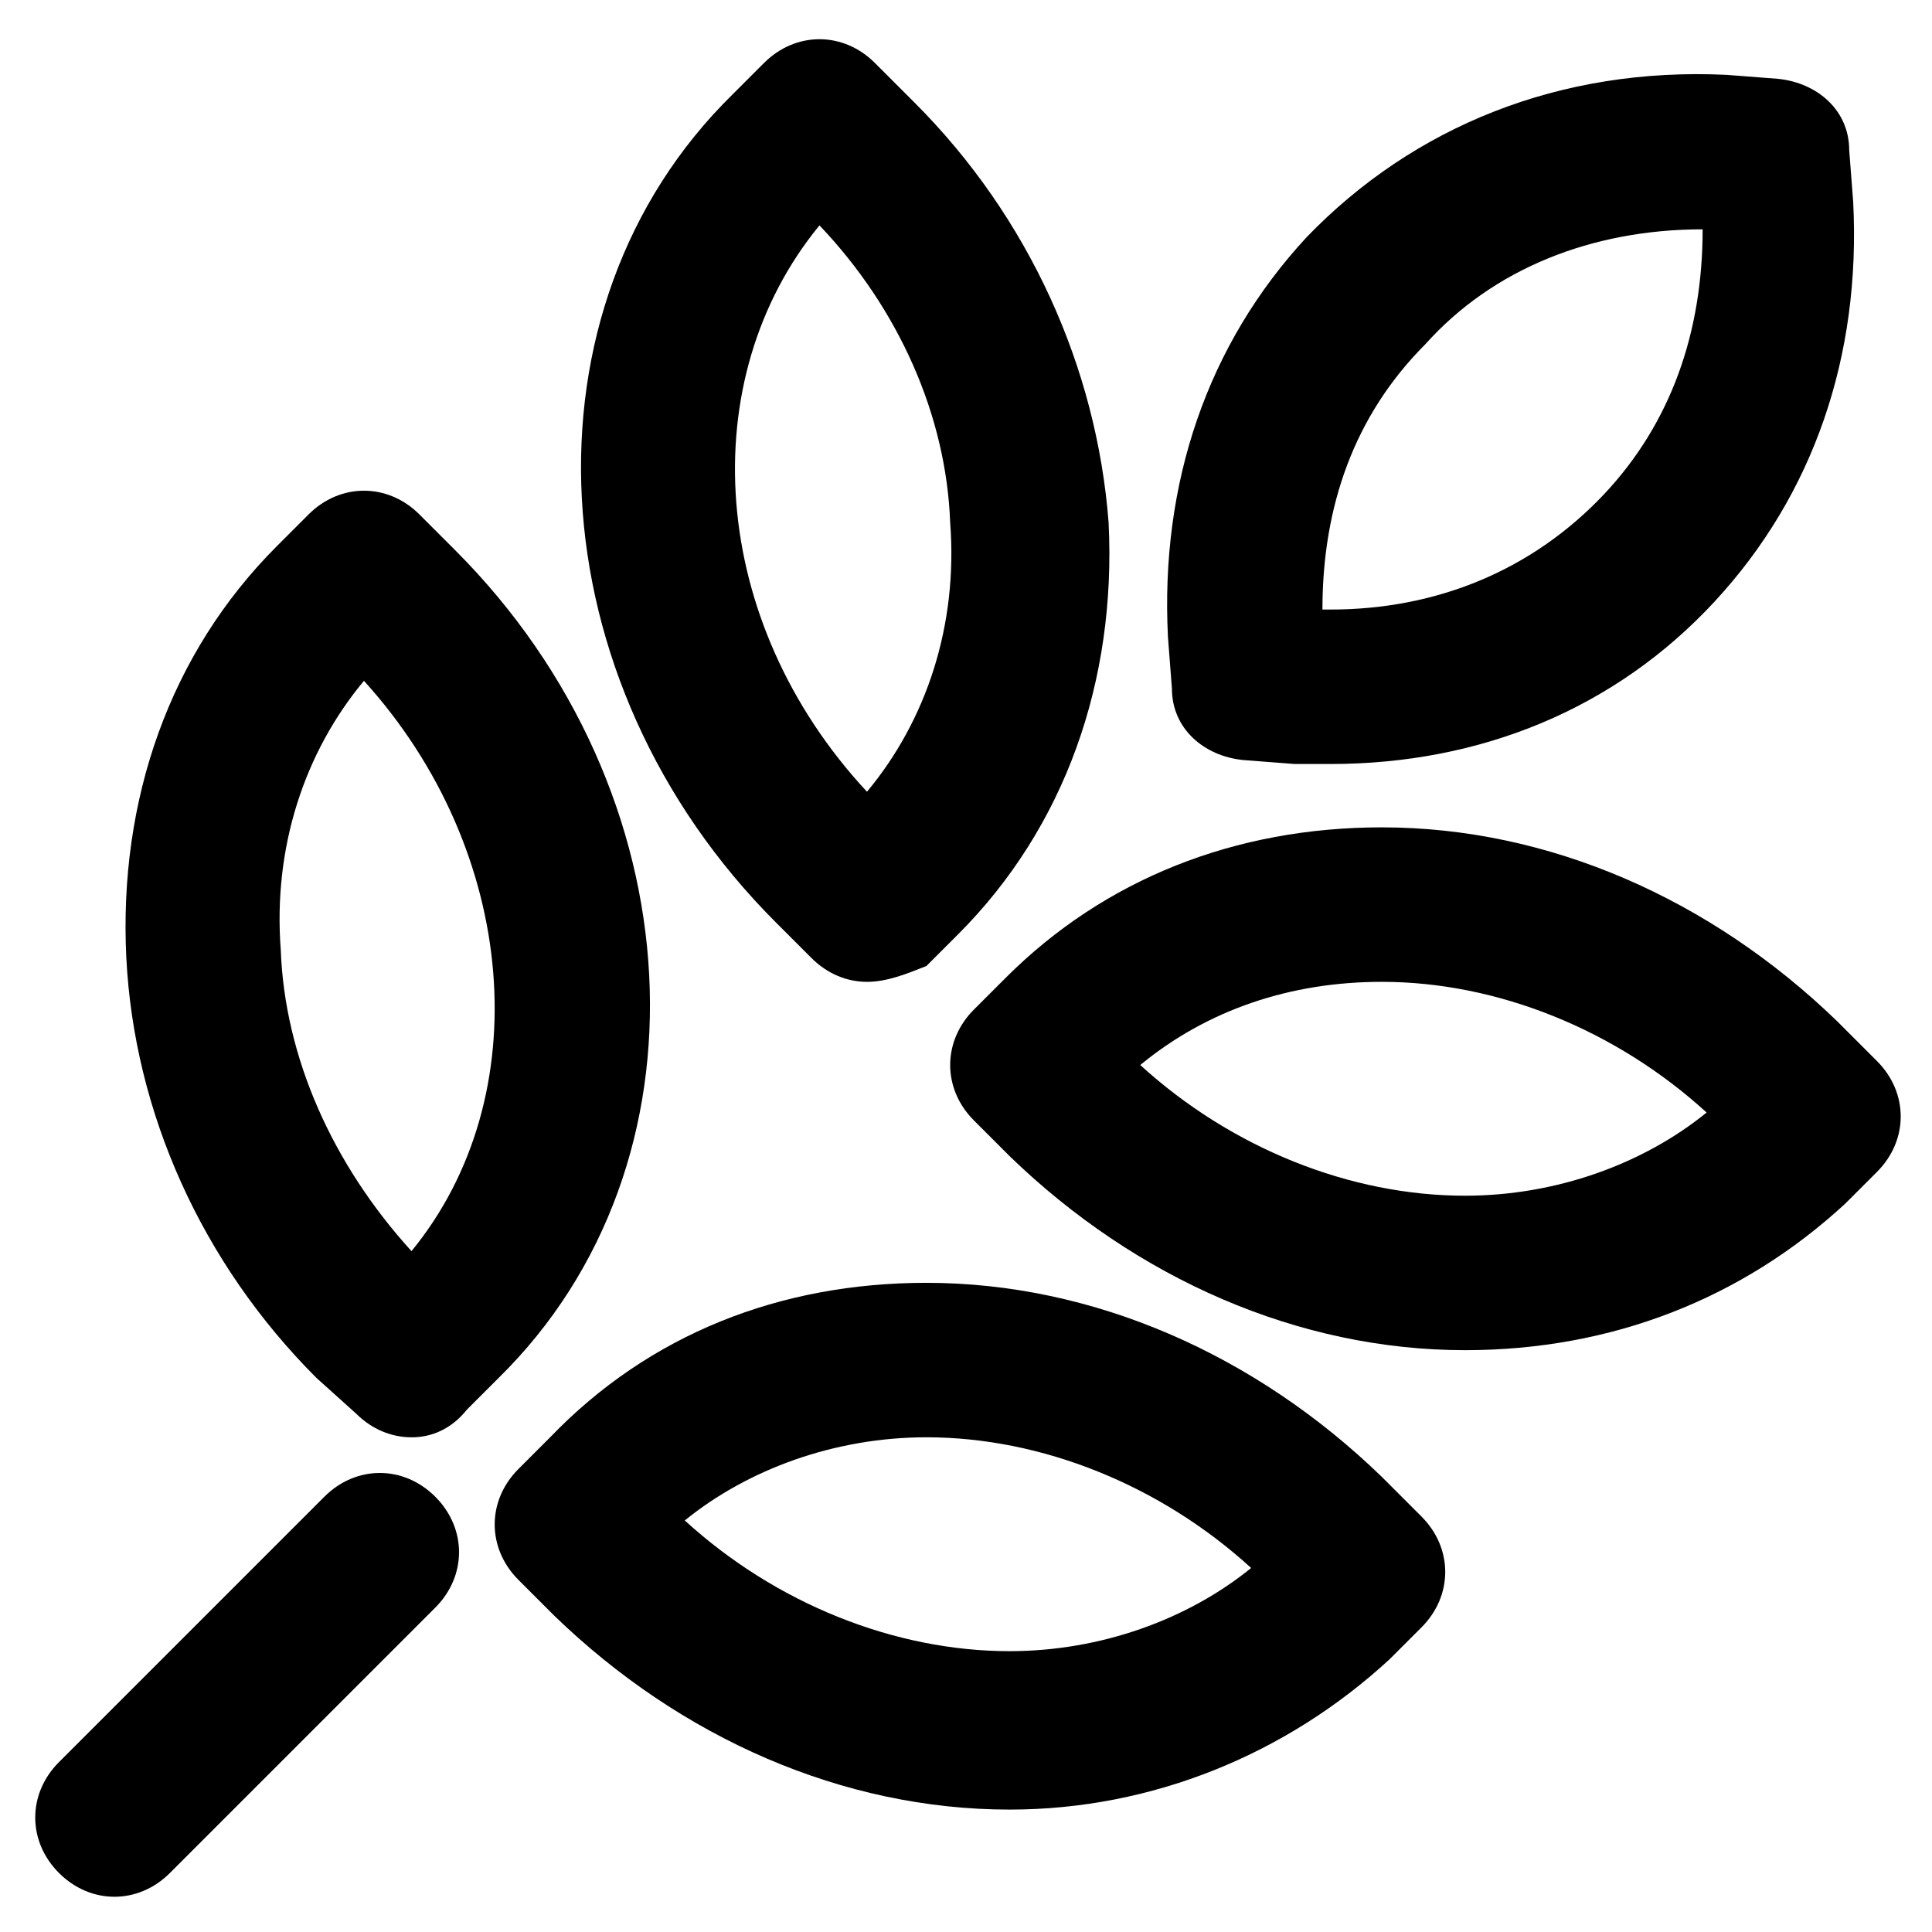 <?xml version="1.0" encoding="UTF-8"?>
<!-- Uploaded to: SVG Repo, www.svgrepo.com, Generator: SVG Repo Mixer Tools -->
<svg fill="#000000" width="800px" height="800px" version="1.1" viewBox="144 144 512 512" xmlns="http://www.w3.org/2000/svg">
 <g>
  <path d="m496.56 346.47h-9.445l-13.645-1.051c-10.496-1.051-18.895-8.398-18.895-18.895l-1.051-13.645c-2.098-40.934 10.496-77.672 36.734-106.01 28.34-29.391 67.176-45.133 111.26-43.035l13.645 1.051c10.496 1.051 18.895 8.398 18.895 18.895l1.051 13.645c2.098 40.934-10.496 77.672-36.734 106.01-26.242 28.34-61.93 43.035-101.81 43.035zm-2.102-40.934h2.098c28.34 0 53.531-10.496 72.422-30.438 17.844-18.895 26.238-43.035 26.238-70.324-29.391 0-55.629 10.496-73.473 30.438-18.887 18.895-27.285 43.035-27.285 70.324z"/>
  <path d="m373.76 404.2c-5.246 0-10.496-2.098-14.695-6.297l-9.445-9.445c-64.027-64.027-69.273-162.69-11.547-219.37l8.398-8.398c8.398-8.398 20.992-8.398 29.391 0l10.496 10.496c30.438 30.438 48.281 70.324 51.43 111.26 2.098 41.984-11.547 80.82-39.887 109.16l-8.398 8.398c-5.246 2.098-10.492 4.195-15.742 4.195zm-12.594-200.47c-33.586 40.934-29.391 104.96 12.594 150.09 15.742-18.895 24.141-44.082 22.043-71.371-1.051-28.34-13.645-56.68-34.637-78.723z"/>
  <path d="m532.25 501.81c-44.082 0-87.117-18.895-120.7-51.43l-9.445-9.445c-8.398-8.398-8.398-20.992 0-29.391l8.398-8.398c26.238-26.238 60.879-39.887 99.711-39.887 44.082 0 87.117 18.895 120.7 51.43l10.496 10.496c8.398 8.398 8.398 20.992 0 29.391l-8.398 8.398c-27.289 25.191-61.93 38.836-100.76 38.836zm-86.07-75.57c24.141 22.043 55.629 34.637 86.066 34.637 24.141 0 47.23-8.398 64.027-22.043-24.141-22.043-55.629-34.637-86.066-34.637-24.141 0-46.184 7.348-64.027 22.043z"/>
  <path d="m253.05 524.9c-5.246 0-10.496-2.098-14.695-6.297l-10.496-9.445c-30.438-30.441-48.281-70.328-50.379-111.26-2.098-41.984 11.547-80.82 39.887-109.16l8.398-8.398c8.398-8.398 20.992-8.398 29.391 0l9.445 9.445c64.027 64.027 69.273 162.69 11.547 219.37l-8.398 8.398c-4.203 5.25-9.453 7.352-14.699 7.352zm-12.598-200.48c-15.742 18.895-24.141 44.082-22.043 71.371 1.051 28.344 13.648 56.684 34.641 79.773 33.586-40.934 28.34-106.01-12.598-151.14z"/>
  <path d="m411.54 623.56c-44.082 0-87.117-18.895-120.7-51.43l-9.445-9.445c-4.199-4.199-6.297-9.445-6.297-14.695 0-5.246 2.098-10.496 6.297-14.695l8.398-8.398c26.238-27.285 60.875-40.934 99.711-40.934 44.082 0 87.117 18.895 120.7 51.43l10.496 10.496c8.398 8.398 8.398 20.992 0 29.391l-8.398 8.398c-27.289 25.191-62.977 39.883-100.76 39.883zm-86.066-76.621c24.141 22.043 55.629 34.637 86.066 34.637 24.141 0 47.23-8.398 64.027-22.043-24.141-22.043-55.629-34.637-86.066-34.637-24.141 0.004-47.234 8.398-64.027 22.043z"/>
  <path d="m174.33 646.66c-5.246 0-10.496-2.098-14.695-6.297-8.398-8.398-8.398-20.992 0-29.391l70.324-70.324c8.398-8.398 20.992-8.398 29.391 0 8.398 8.398 8.398 20.992 0 29.391l-70.324 70.324c-4.199 4.195-9.445 6.297-14.695 6.297z"/>
 </g>
</svg>